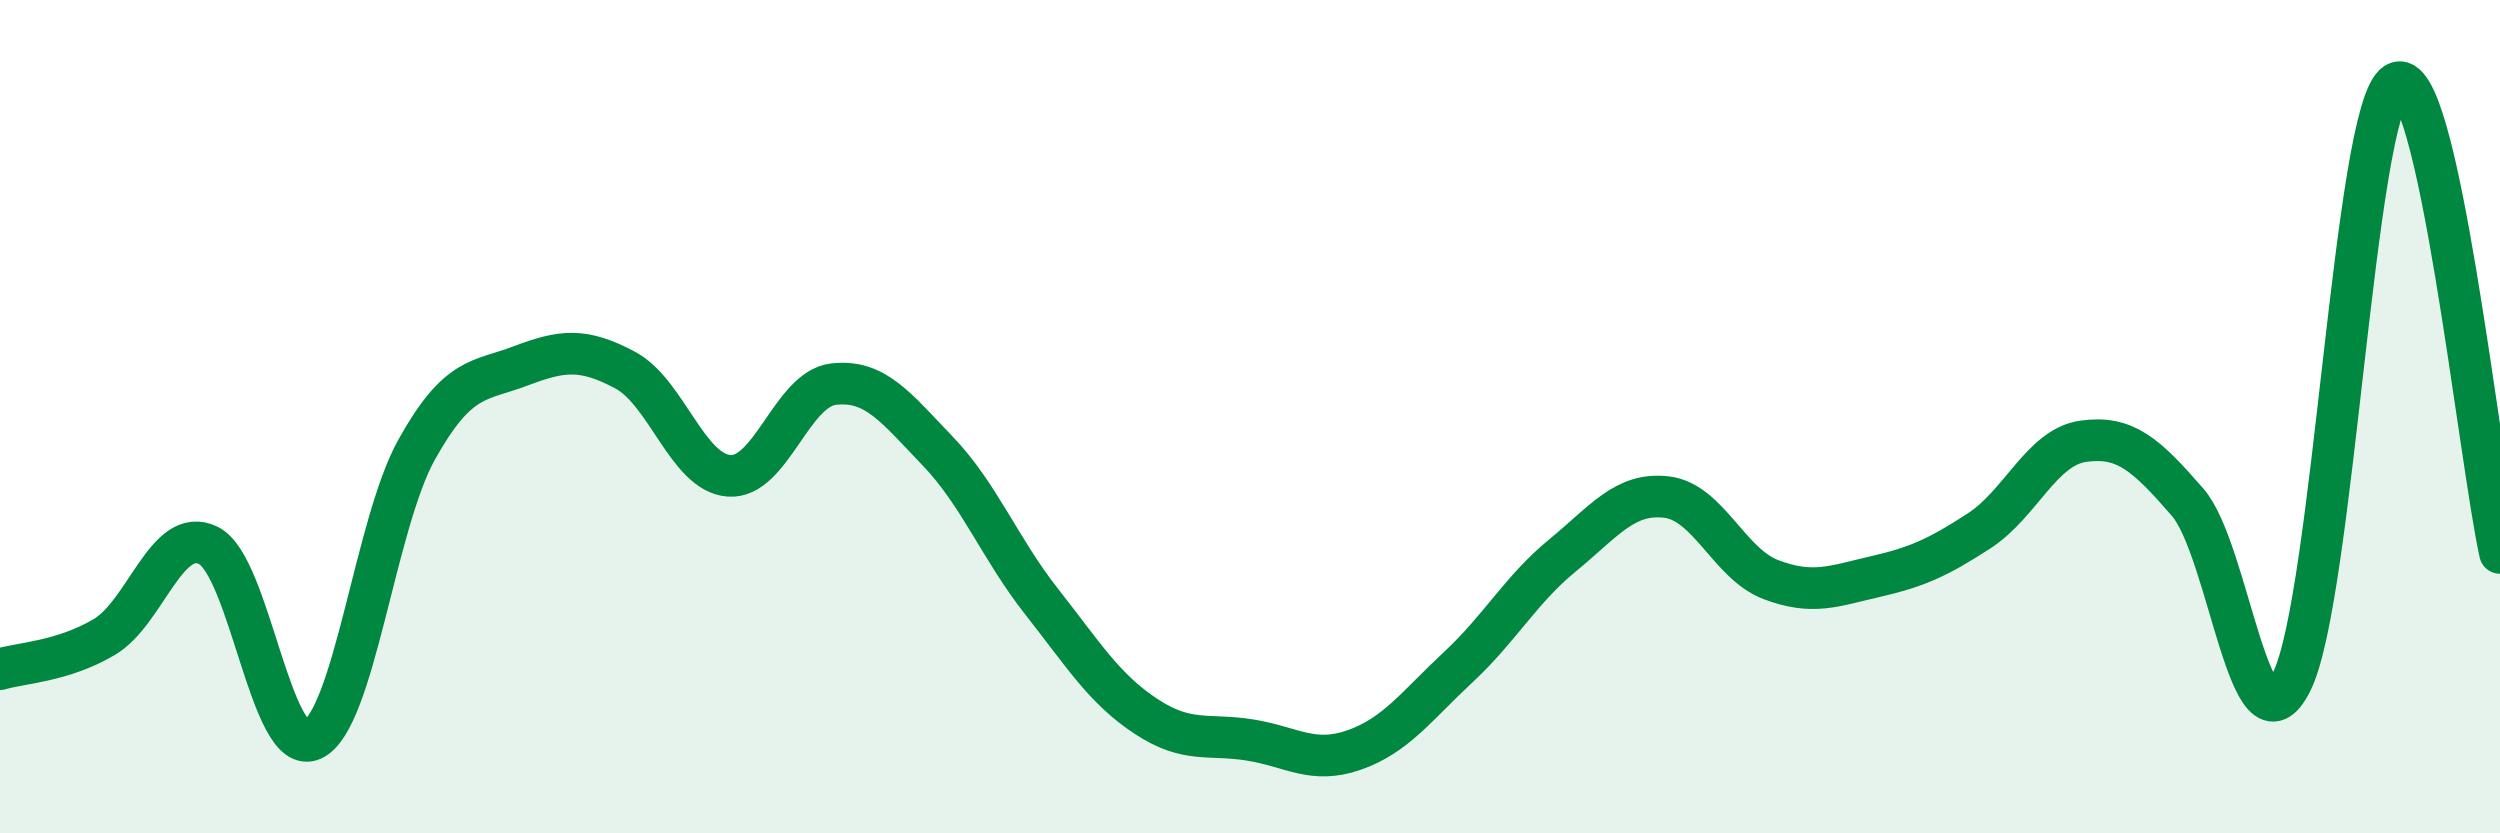 
    <svg width="60" height="20" viewBox="0 0 60 20" xmlns="http://www.w3.org/2000/svg">
      <path
        d="M 0,16.06 C 0.5,15.91 1.5,15.88 2.5,15.29 C 3.5,14.7 4,12.6 5,13.09 C 6,13.58 6.5,18.21 7.5,17.75 C 8.5,17.29 9,12.58 10,10.79 C 11,9 11.5,9.16 12.5,8.78 C 13.5,8.4 14,8.35 15,8.88 C 16,9.41 16.5,11.35 17.5,11.42 C 18.5,11.49 19,9.34 20,9.22 C 21,9.1 21.5,9.78 22.5,10.82 C 23.5,11.86 24,13.17 25,14.44 C 26,15.71 26.5,16.53 27.5,17.19 C 28.5,17.85 29,17.6 30,17.76 C 31,17.92 31.5,18.35 32.5,18 C 33.5,17.65 34,16.94 35,16.01 C 36,15.08 36.5,14.15 37.5,13.33 C 38.5,12.51 39,11.81 40,11.93 C 41,12.05 41.5,13.53 42.5,13.91 C 43.5,14.29 44,14.07 45,13.84 C 46,13.61 46.5,13.39 47.5,12.74 C 48.5,12.09 49,10.73 50,10.59 C 51,10.45 51.5,10.9 52.5,12.05 C 53.5,13.2 54,18.37 55,16.36 C 56,14.35 56.5,2.62 57.5,2 C 58.5,1.38 59.5,11.02 60,13.27L60 20L0 20Z"
        fill="#008740"
        opacity="0.1"
        stroke-linecap="round"
        stroke-linejoin="round"
      />
      <path
        d="M 0,16.06 C 0.5,15.91 1.5,15.88 2.5,15.29 C 3.5,14.7 4,12.6 5,13.09 C 6,13.58 6.5,18.21 7.5,17.75 C 8.5,17.29 9,12.58 10,10.79 C 11,9 11.5,9.16 12.5,8.78 C 13.5,8.4 14,8.35 15,8.88 C 16,9.41 16.5,11.35 17.5,11.42 C 18.5,11.49 19,9.34 20,9.22 C 21,9.1 21.5,9.78 22.5,10.82 C 23.5,11.86 24,13.17 25,14.44 C 26,15.71 26.5,16.53 27.5,17.19 C 28.5,17.85 29,17.6 30,17.76 C 31,17.92 31.5,18.35 32.5,18 C 33.5,17.65 34,16.94 35,16.01 C 36,15.08 36.5,14.15 37.5,13.33 C 38.5,12.51 39,11.81 40,11.93 C 41,12.05 41.5,13.53 42.5,13.91 C 43.5,14.29 44,14.07 45,13.84 C 46,13.61 46.5,13.39 47.5,12.74 C 48.5,12.09 49,10.73 50,10.59 C 51,10.45 51.5,10.9 52.5,12.05 C 53.5,13.2 54,18.37 55,16.36 C 56,14.35 56.5,2.62 57.5,2 C 58.5,1.38 59.5,11.02 60,13.27"
        stroke="#008740"
        stroke-width="1"
        fill="none"
        stroke-linecap="round"
        stroke-linejoin="round"
      />
    </svg>
  